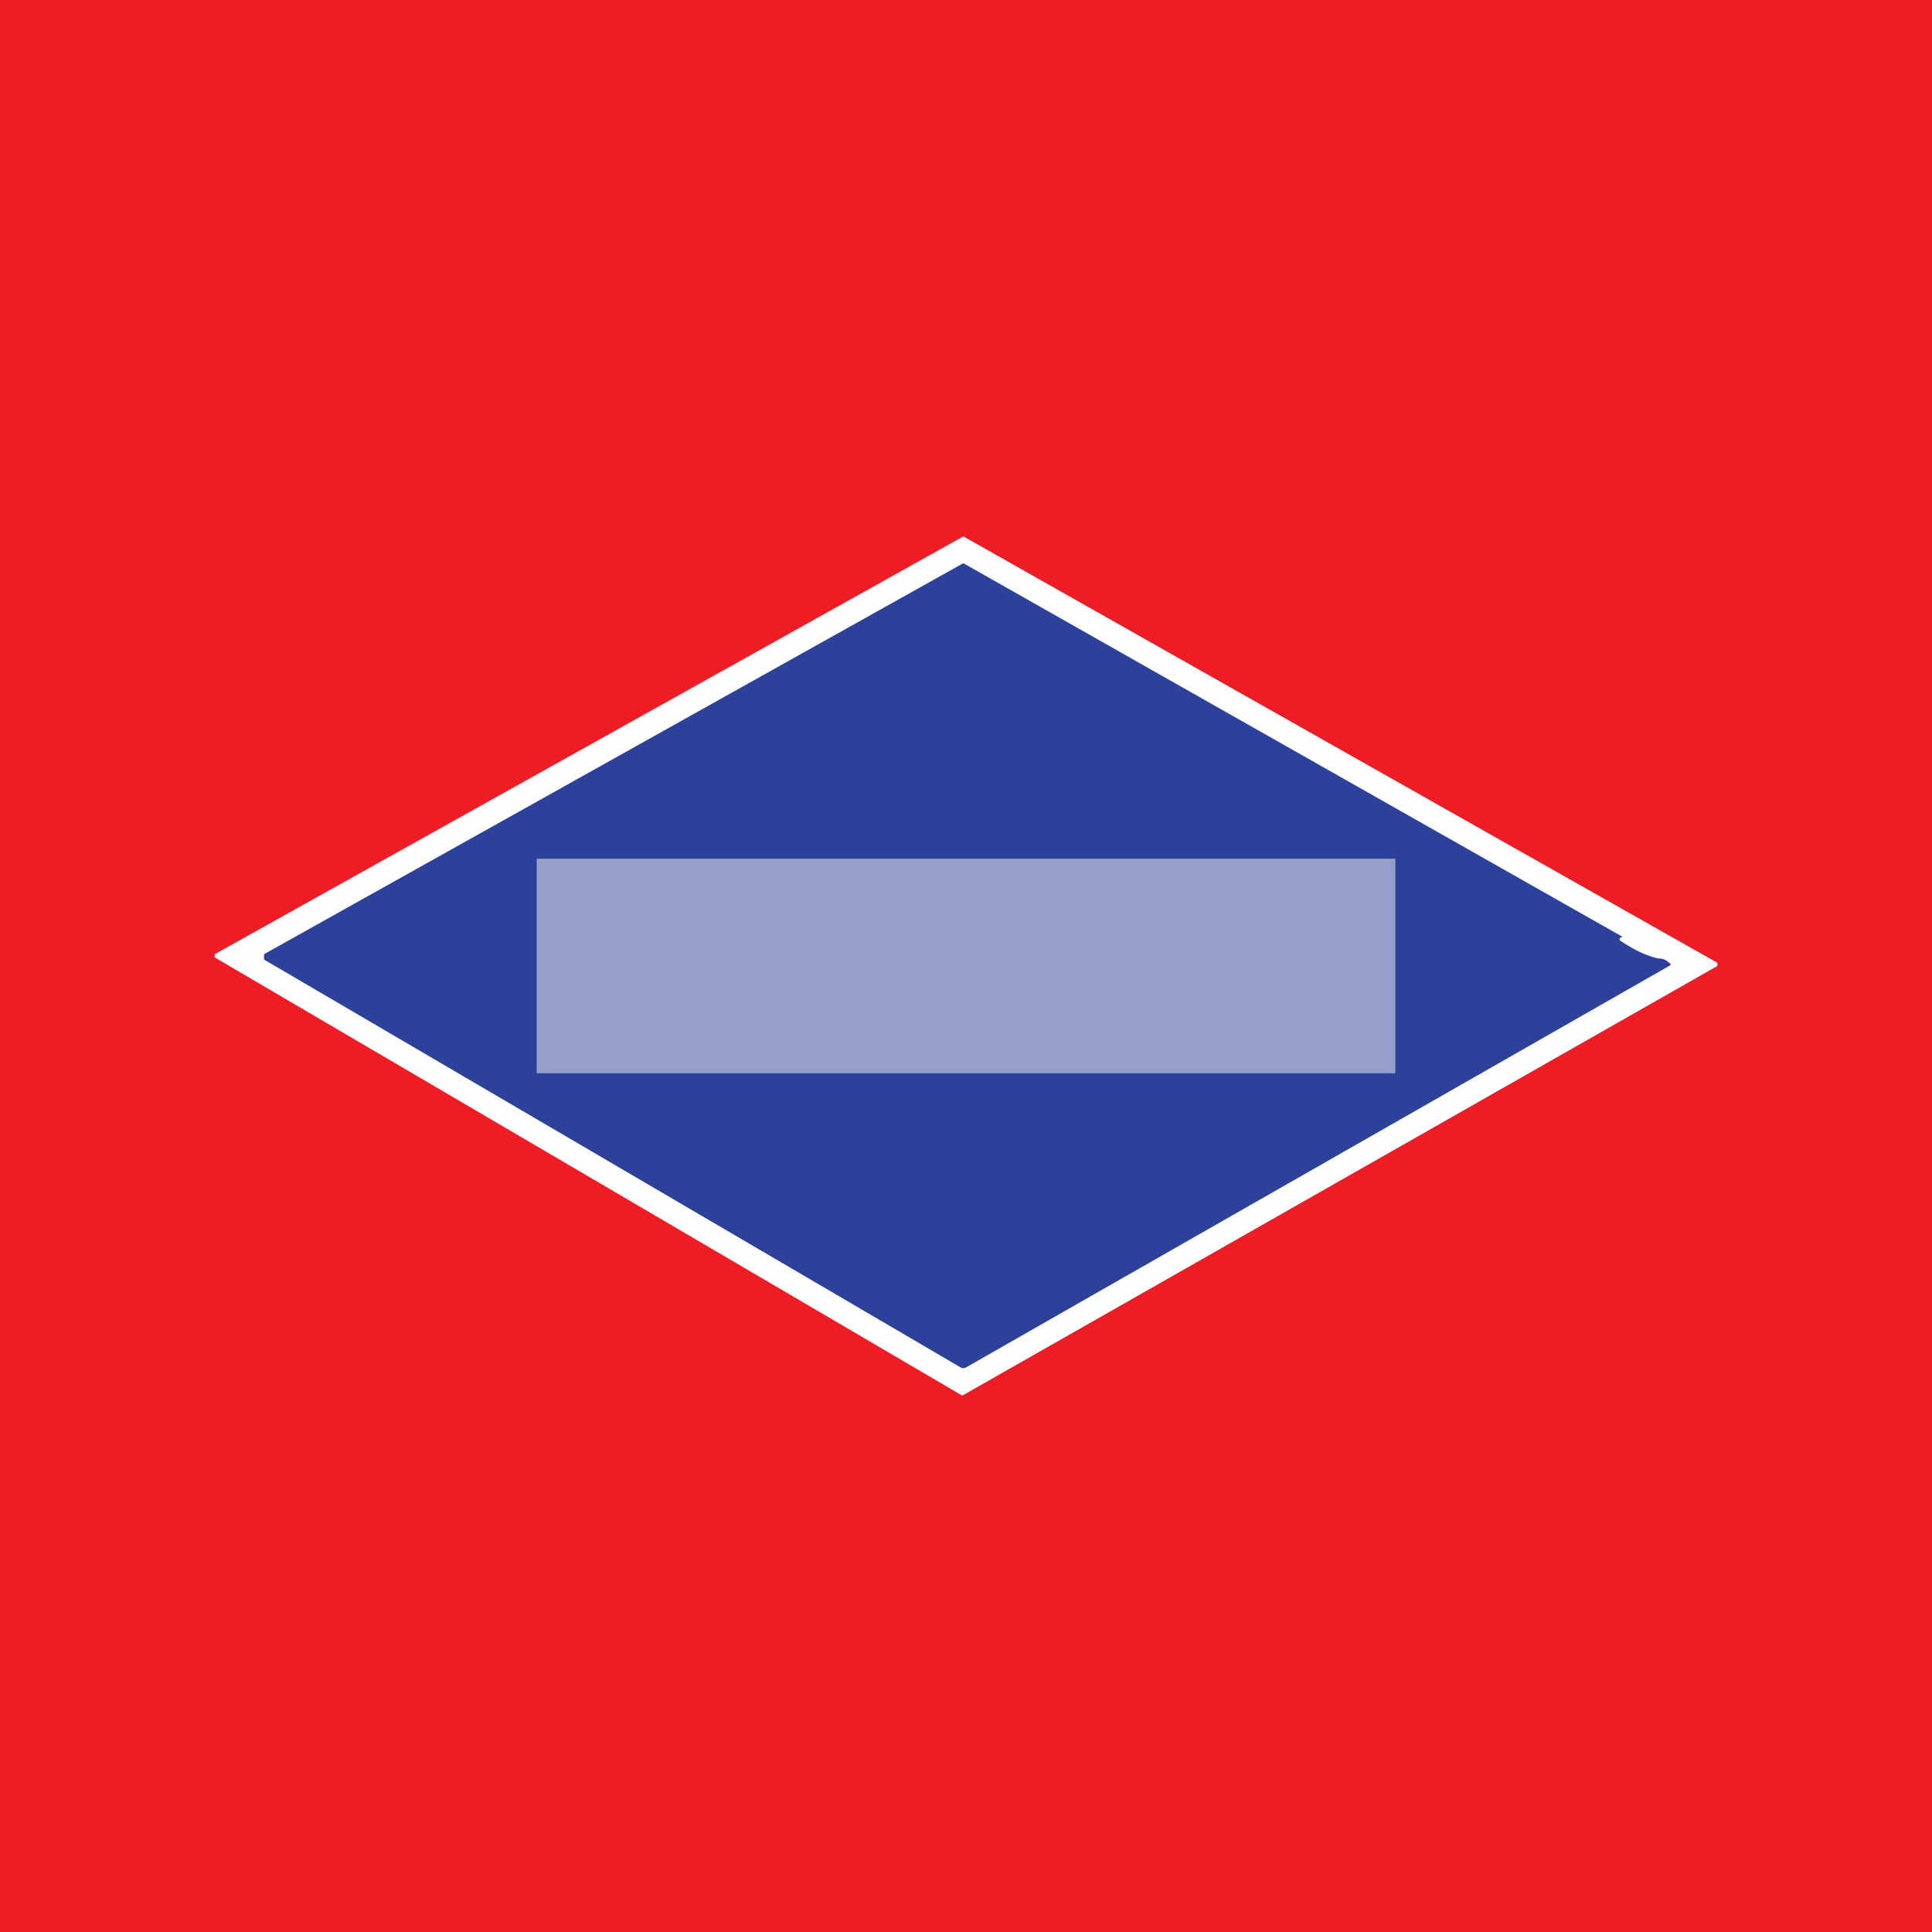 <!-- by TradingView --><svg width="18" height="18" viewBox="0 0 18 18" xmlns="http://www.w3.org/2000/svg"><path fill="#EE1C25" d="M0 0h18v18H0z"/><path d="M8.96 13 2 8.92 2 8.91v-.02L8.97 5h.01L16 8.97 16 9V9l-7.03 4h-.01Z" fill="#FEFEFE"/><path d="m15.11 8.73-.02.01v.02c.12.08.23.14.36.17.02 0 .06 0 .1.04.02.01.02.02 0 .03L9 12.74a.05.05 0 0 1-.05 0l-6.49-3.8v-.05l6.51-3.64h.01l6.14 3.48Z" fill="#2C419A"/><path fill="#FEFEFE" fill-opacity=".5" d="M5 8h8v2H5z"/></svg>